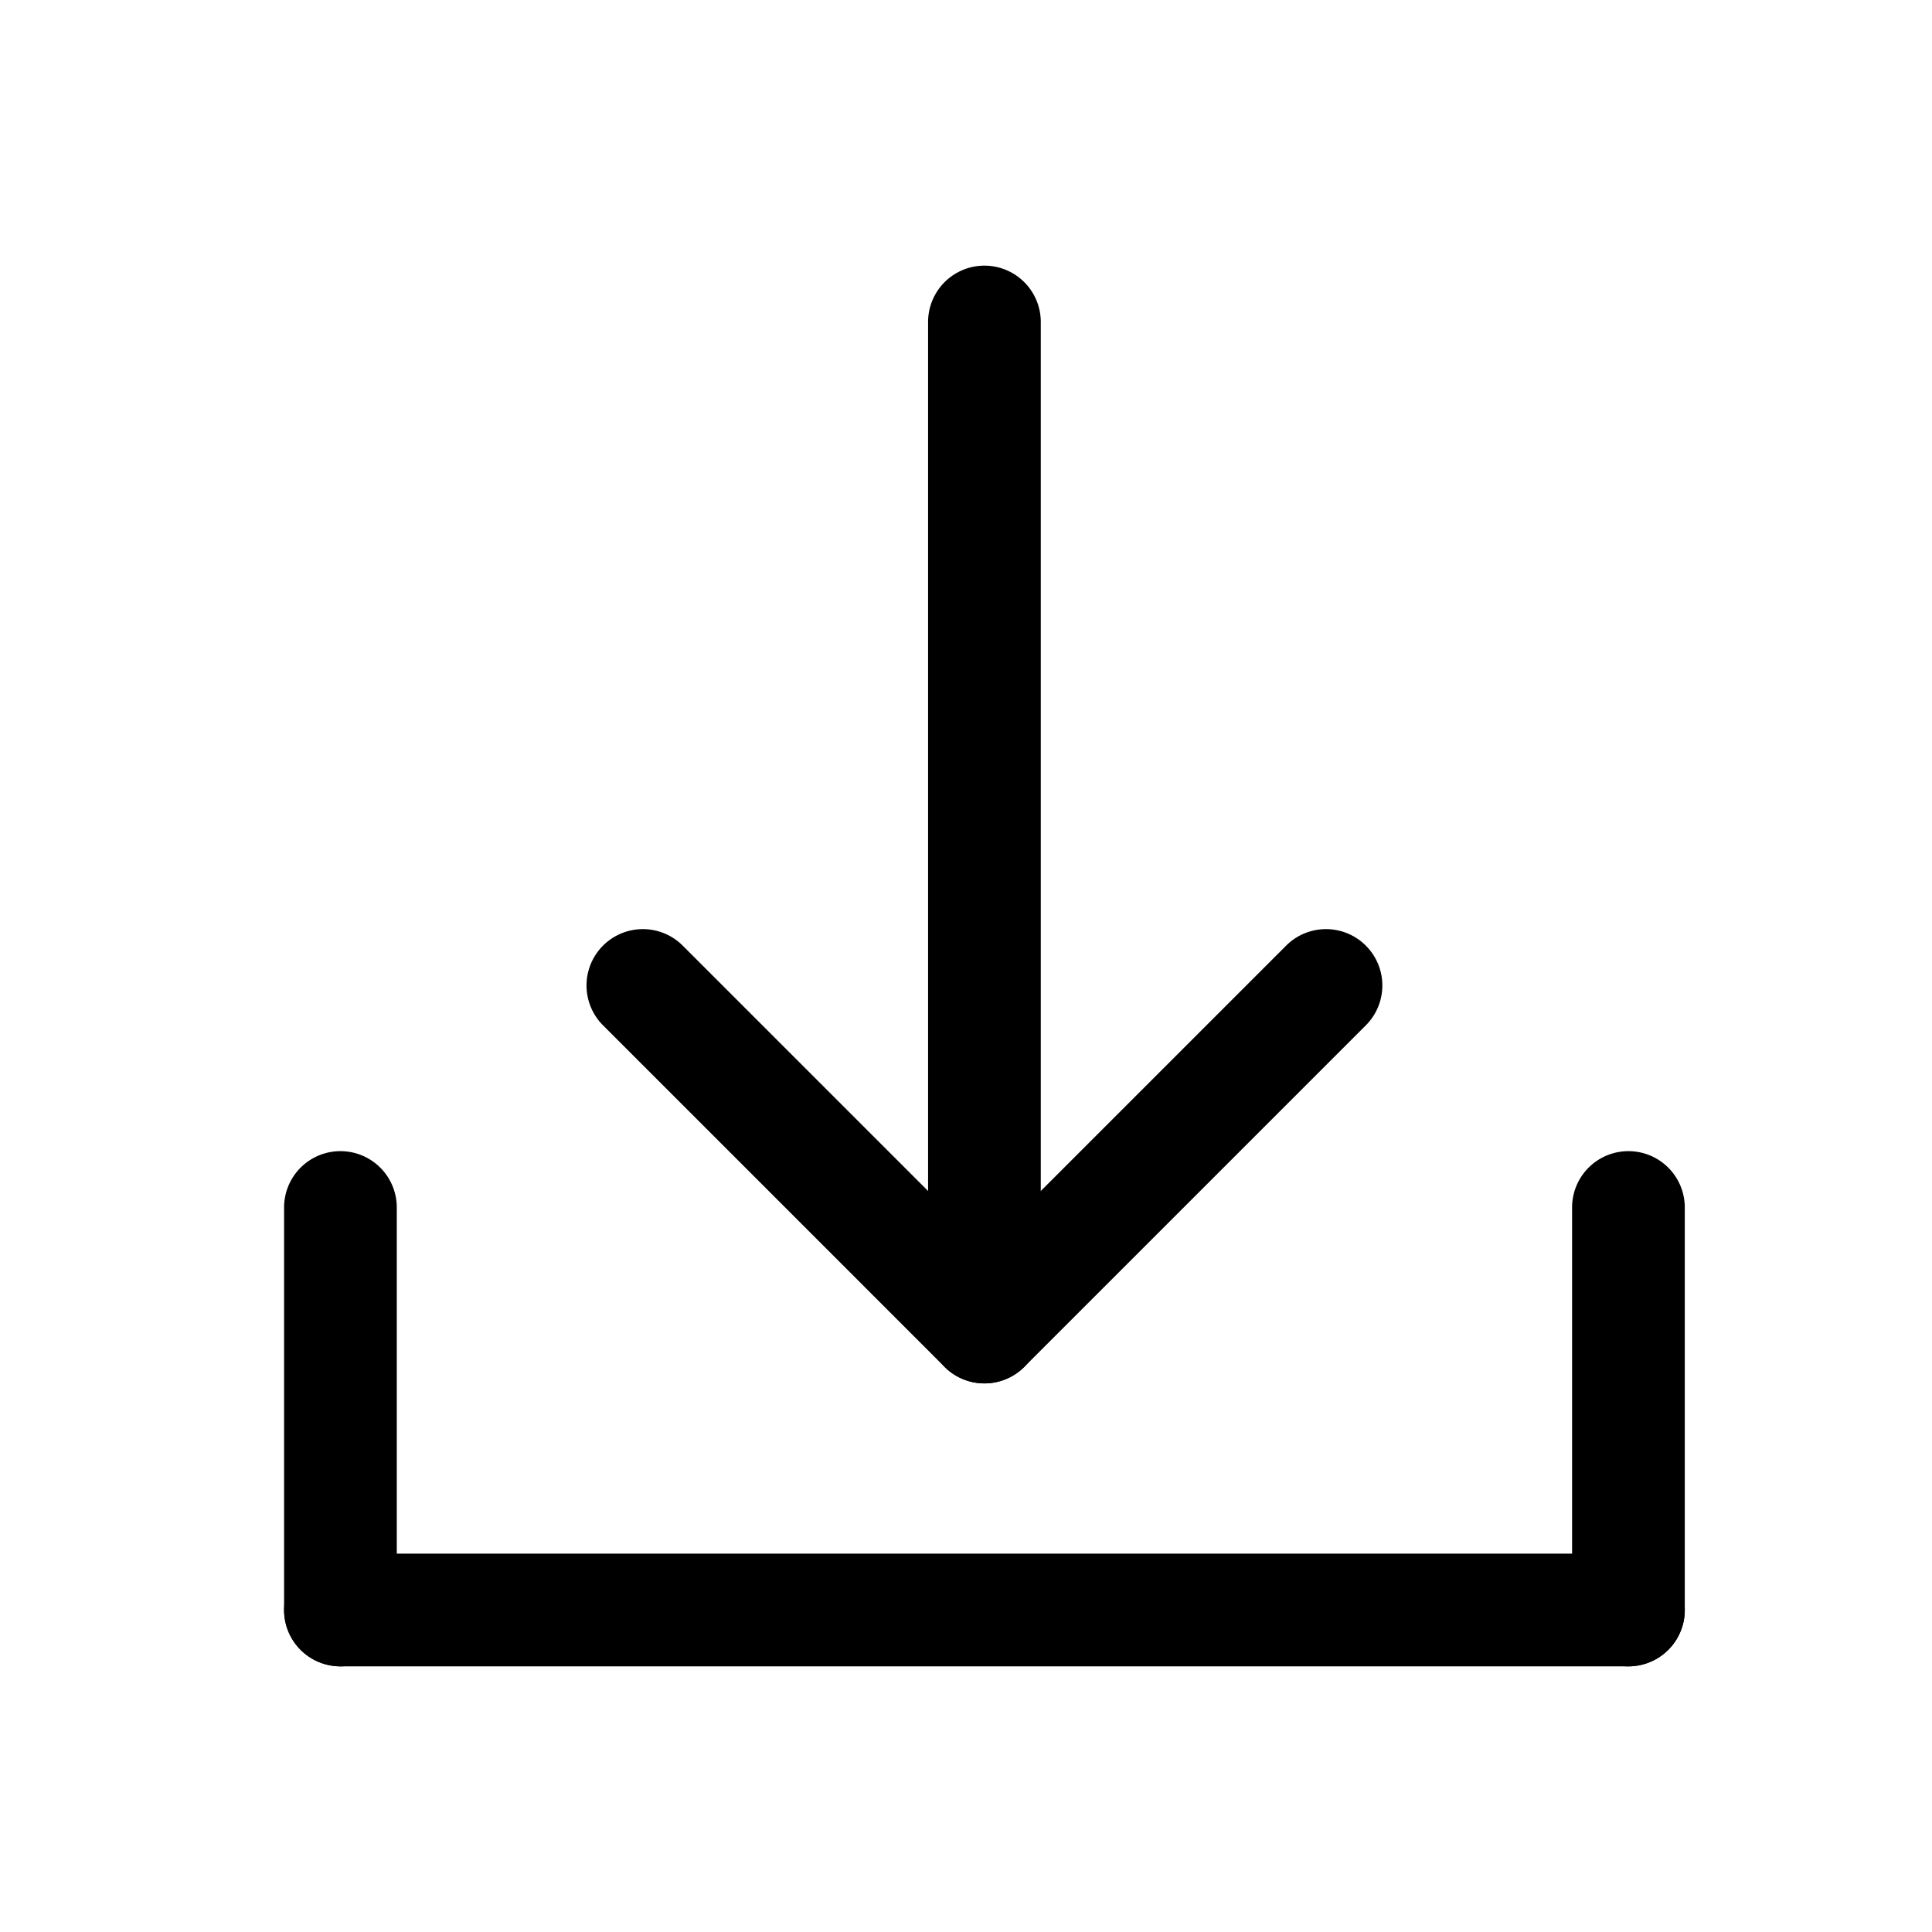 <svg xmlns="http://www.w3.org/2000/svg" width="24" height="24" viewBox="0 0 24 24">
  <g id="icon_다운로드" transform="translate(-742.771)">
    <rect id="사각형_6464" data-name="사각형 6464" width="24" height="24" transform="translate(742.771)" fill="none"/>
    <g id="그룹_24252" data-name="그룹 24252" transform="translate(747 4)">
      <path id="패스_68642" data-name="패스 68642" d="M44,51.7a.7.7,0,0,1-.7-.7V39a.7.7,0,0,1,1.4,0V51A.7.7,0,0,1,44,51.7Z" transform="translate(-36 -39)"/>
      <path id="패스_68643" data-name="패스 68643" d="M52,55.7a.7.7,0,0,1-.7-.7V50a.7.7,0,0,1,1.4,0v5A.7.7,0,0,1,52,55.7Z" transform="translate(-36 -39)"/>
      <path id="패스_68644" data-name="패스 68644" d="M36,55.7a.7.7,0,0,1-.7-.7V50a.7.7,0,0,1,1.4,0v5A.7.7,0,0,1,36,55.7Z" transform="translate(-36 -39)"/>
      <path id="패스_68645" data-name="패스 68645" d="M44,52.185a.7.7,0,0,1-.495-.205l-4.243-4.243a.7.7,0,0,1,.99-.99l4.243,4.243A.7.7,0,0,1,44,52.185Z" transform="translate(-36 -39)"/>
      <path id="패스_68646" data-name="패스 68646" d="M44,52.185a.7.7,0,0,1-.495-1.195l4.243-4.243a.7.7,0,0,1,.99.99L44.495,51.98A.7.7,0,0,1,44,52.185Z" transform="translate(-36 -39)"/>
      <path id="패스_68647" data-name="패스 68647" d="M52,55.7H36a.7.7,0,0,1,0-1.4H52a.7.7,0,0,1,0,1.4Z" transform="translate(-36 -39)"/>
    </g>
  </g>
</svg>
